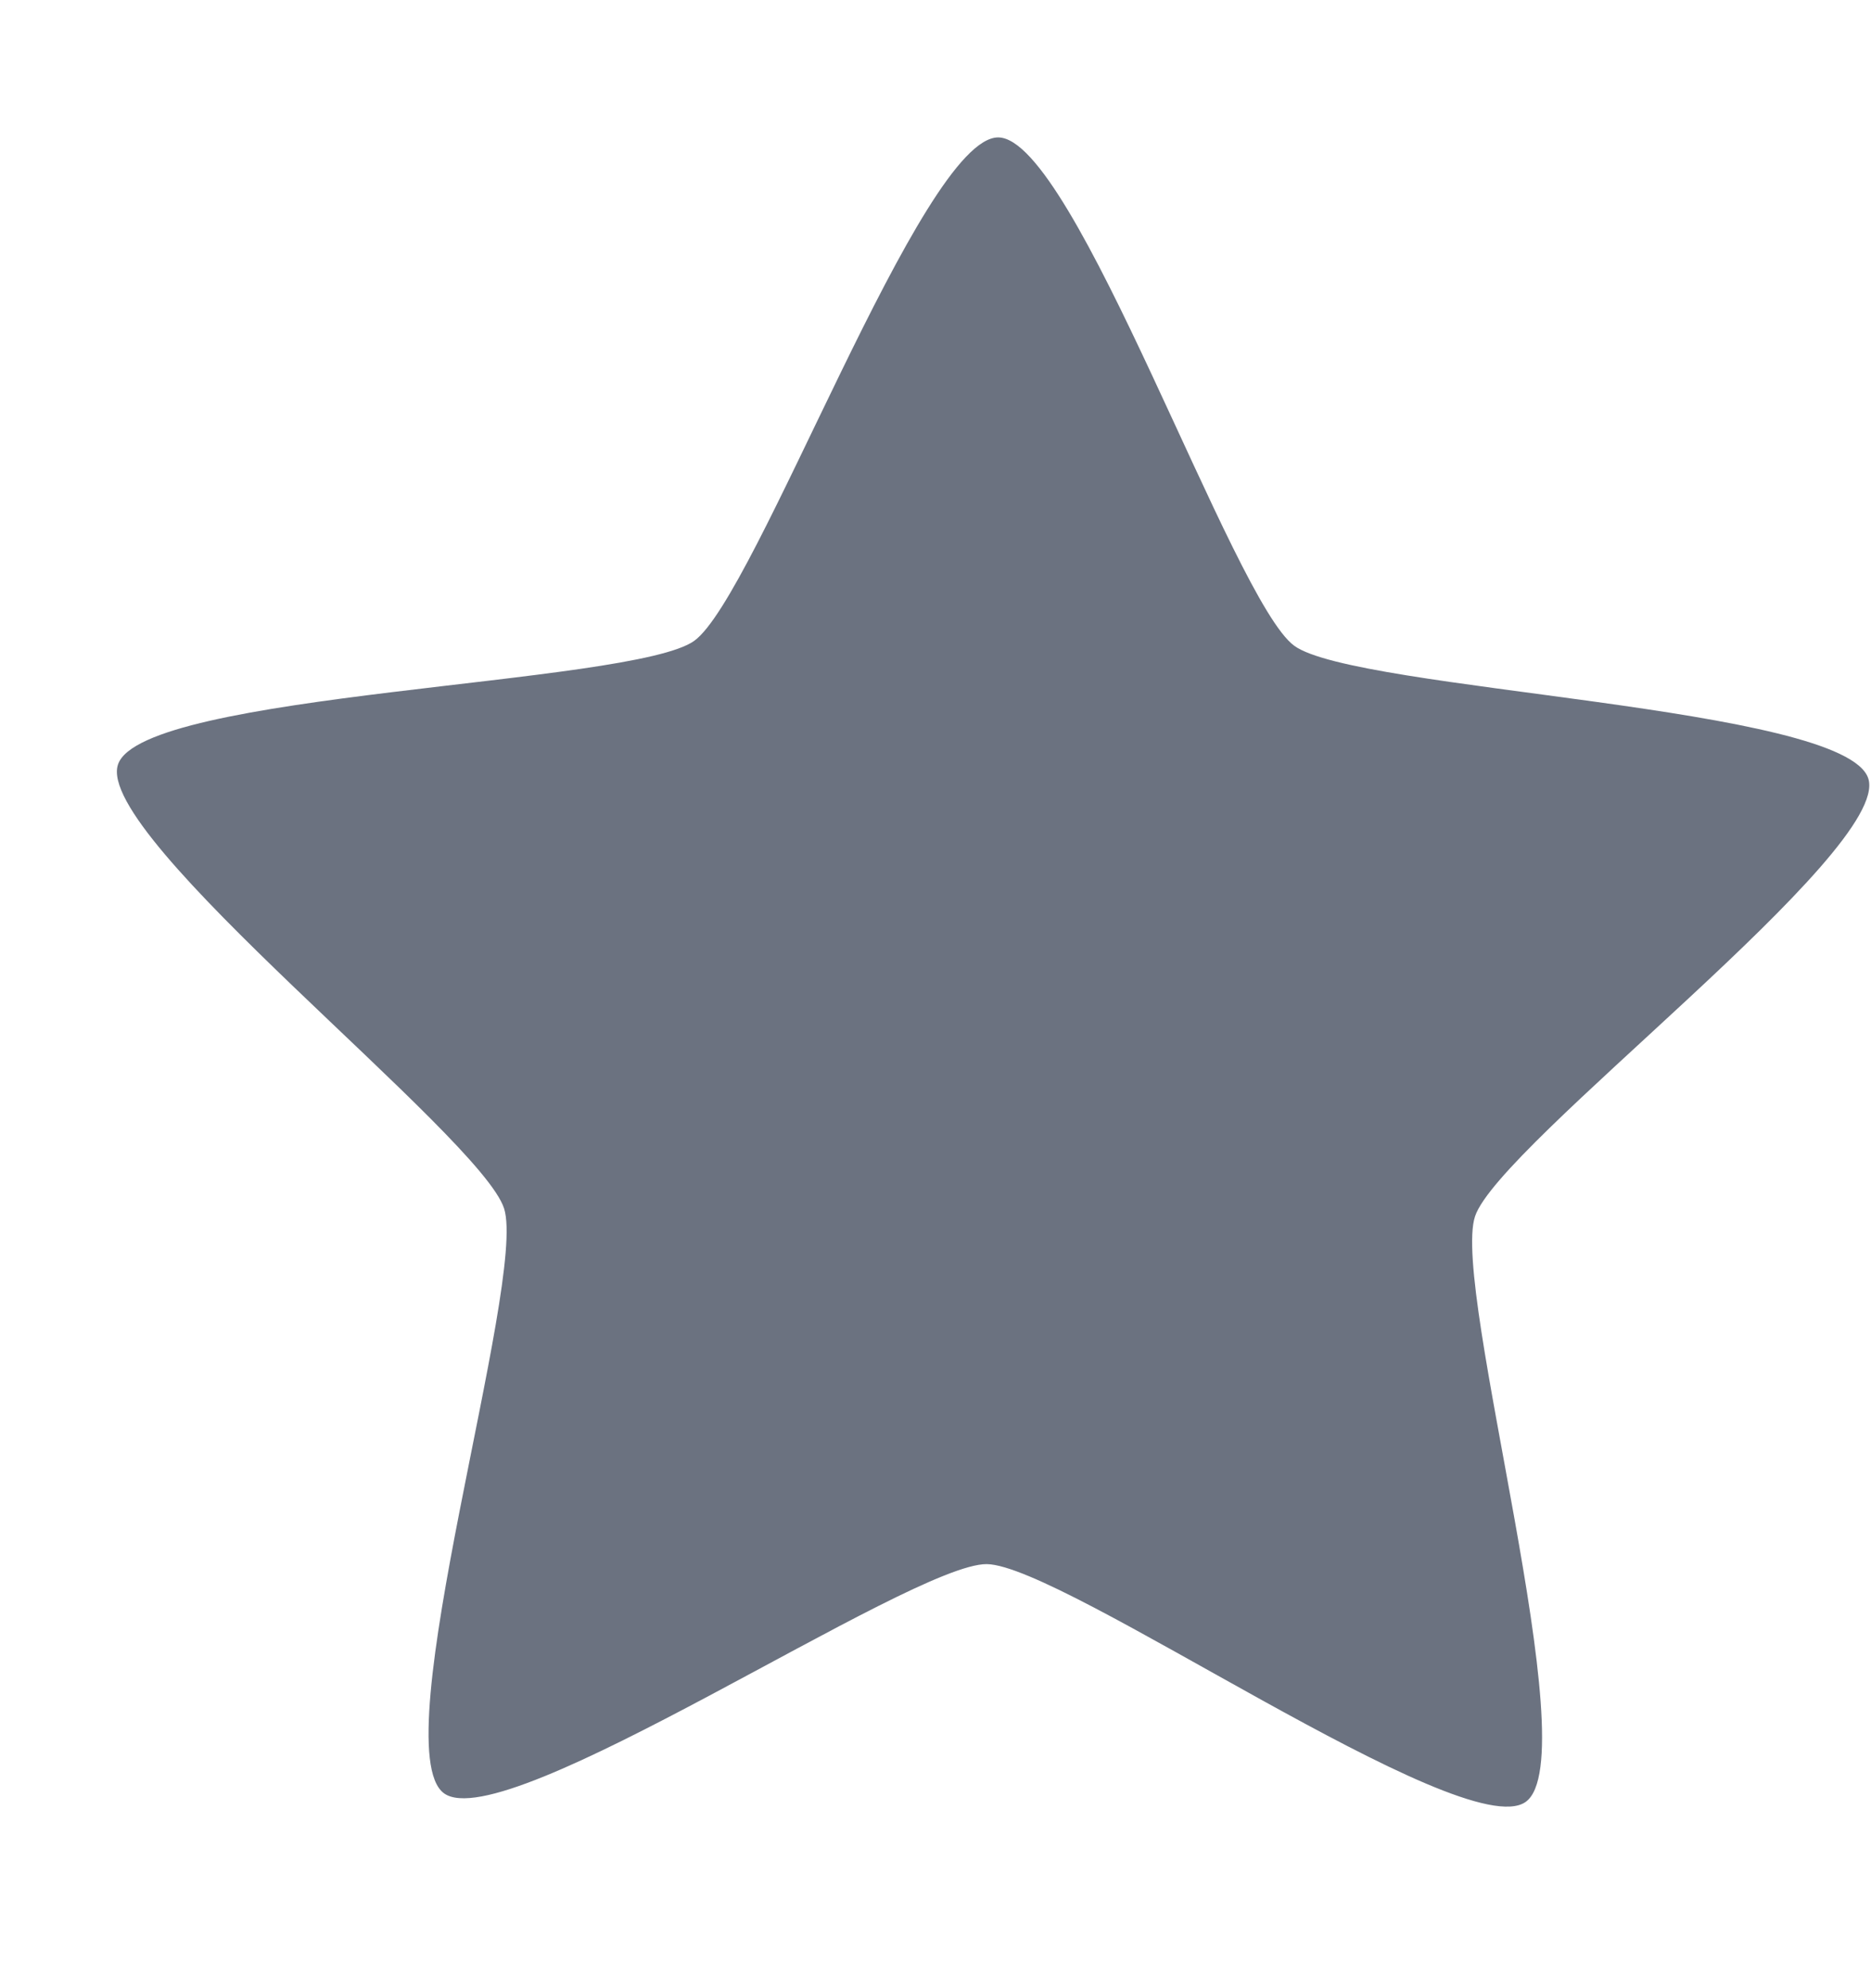<svg width="16" height="17" viewBox="0 0 16 17" fill="none" xmlns="http://www.w3.org/2000/svg">
<g id="icon / star">
<path id="Vector" d="M13.047 15.407C12.514 15.787 9.093 13.38 8.438 13.374C7.783 13.369 4.323 15.721 3.796 15.333C3.27 14.944 4.508 10.956 4.311 10.334C4.113 9.711 0.801 7.157 1.009 6.537C1.216 5.917 5.403 5.86 5.936 5.48C6.469 5.1 7.882 1.17 8.537 1.175C9.192 1.18 10.54 5.133 11.067 5.521C11.594 5.909 15.779 6.034 15.977 6.657C16.174 7.28 12.821 9.781 12.614 10.4C12.406 11.02 13.58 15.027 13.047 15.407Z" fill="#6B7280"/>
</g>
</svg>
